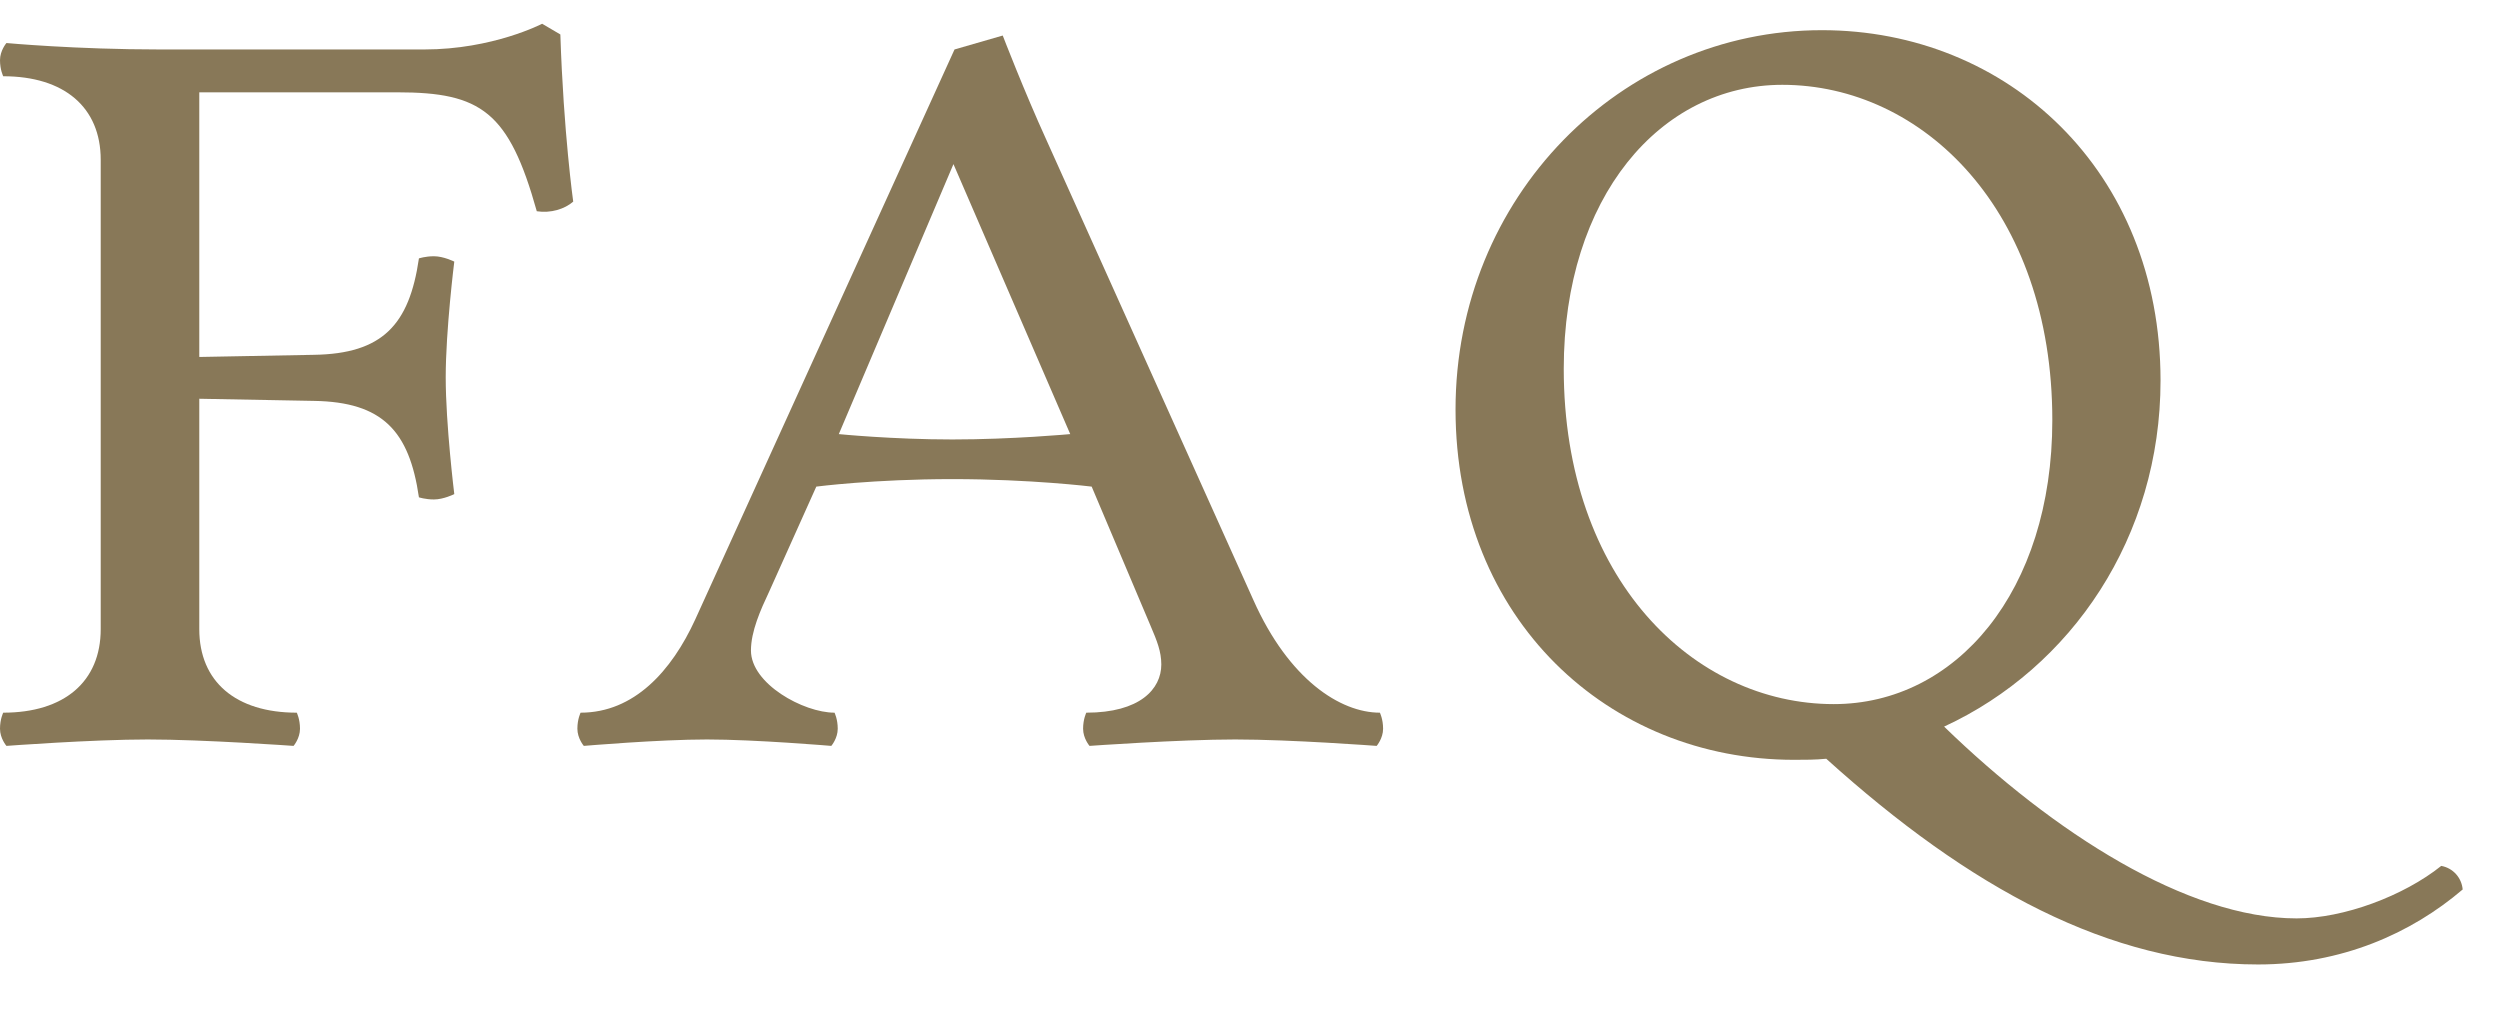 <svg width="42" height="17" viewBox="0 0 42 17" fill="none" xmlns="http://www.w3.org/2000/svg">
<path d="M41.013 14.547C41.211 14.583 41.355 14.745 41.373 14.943C40.509 15.681 39.339 16.203 37.935 16.203C35.451 16.203 33.093 14.925 30.681 12.747C30.501 12.765 30.321 12.765 30.141 12.765C27.027 12.765 24.453 10.407 24.453 6.879C24.453 3.315 27.225 0.507 30.609 0.507C33.723 0.507 36.297 2.865 36.297 6.393C36.297 9.021 34.803 11.217 32.661 12.207C34.497 13.989 36.747 15.429 38.583 15.429C39.375 15.429 40.383 15.051 41.013 14.547ZM30.807 11.829C32.859 11.829 34.479 9.939 34.479 7.059C34.479 3.531 32.301 1.425 29.943 1.425C27.891 1.425 26.271 3.315 26.271 6.195C26.271 9.723 28.449 11.829 30.807 11.829Z" fill="#887858"/>
<path d="M23.182 11.973C23.182 11.973 23.236 12.081 23.236 12.243C23.236 12.405 23.128 12.531 23.128 12.531C23.128 12.531 21.688 12.423 20.752 12.423C19.816 12.423 18.304 12.531 18.304 12.531C18.304 12.531 18.196 12.405 18.196 12.243C18.196 12.081 18.25 11.973 18.25 11.973C19.15 11.973 19.51 11.577 19.51 11.163C19.51 10.947 19.438 10.767 19.33 10.515L18.34 8.175C18.34 8.175 17.314 8.049 16 8.049C14.686 8.049 13.714 8.175 13.714 8.175L12.922 9.939C12.778 10.245 12.616 10.605 12.616 10.929C12.616 11.487 13.498 11.973 14.02 11.973C14.02 11.973 14.074 12.081 14.074 12.243C14.074 12.405 13.966 12.531 13.966 12.531C13.966 12.531 12.688 12.423 11.878 12.423C11.068 12.423 9.808 12.531 9.808 12.531C9.808 12.531 9.7 12.405 9.7 12.243C9.7 12.081 9.754 11.973 9.754 11.973C10.654 11.973 11.284 11.271 11.68 10.407L16.036 0.831L16.846 0.597C16.846 0.597 17.206 1.533 17.584 2.361L21.058 10.083C21.652 11.415 22.516 11.973 23.182 11.973ZM16 7.383C17.008 7.383 17.98 7.293 17.98 7.293L16.018 2.757L14.092 7.293C14.092 7.293 14.992 7.383 16 7.383Z" fill="#887858"/>
<path d="M9.414 0.579C9.468 2.235 9.63 3.387 9.63 3.387C9.486 3.513 9.252 3.585 9.018 3.549C8.55 1.875 8.082 1.551 6.678 1.551H3.348V5.997L5.274 5.961C6.426 5.943 6.876 5.457 7.038 4.341C7.038 4.341 7.146 4.305 7.29 4.305C7.452 4.305 7.632 4.395 7.632 4.395C7.632 4.395 7.488 5.547 7.488 6.339C7.488 7.131 7.632 8.301 7.632 8.301C7.632 8.301 7.452 8.391 7.29 8.391C7.146 8.391 7.038 8.355 7.038 8.355C6.876 7.239 6.426 6.753 5.274 6.735L3.348 6.699V10.569C3.348 11.451 3.96 11.973 4.986 11.973C4.986 11.973 5.04 12.081 5.04 12.243C5.04 12.405 4.932 12.531 4.932 12.531C4.932 12.531 3.42 12.423 2.484 12.423C1.548 12.423 0.108 12.531 0.108 12.531C0.108 12.531 0 12.405 0 12.243C0 12.081 0.054 11.973 0.054 11.973C1.08 11.973 1.692 11.451 1.692 10.569V2.685C1.692 1.803 1.08 1.281 0.054 1.281C0.054 1.281 0 1.173 0 1.011C0 0.849 0.108 0.723 0.108 0.723C0.108 0.723 1.278 0.831 2.682 0.831H7.128C8.28 0.831 9.108 0.399 9.108 0.399L9.414 0.579Z" fill="#887858"/>
</svg>
